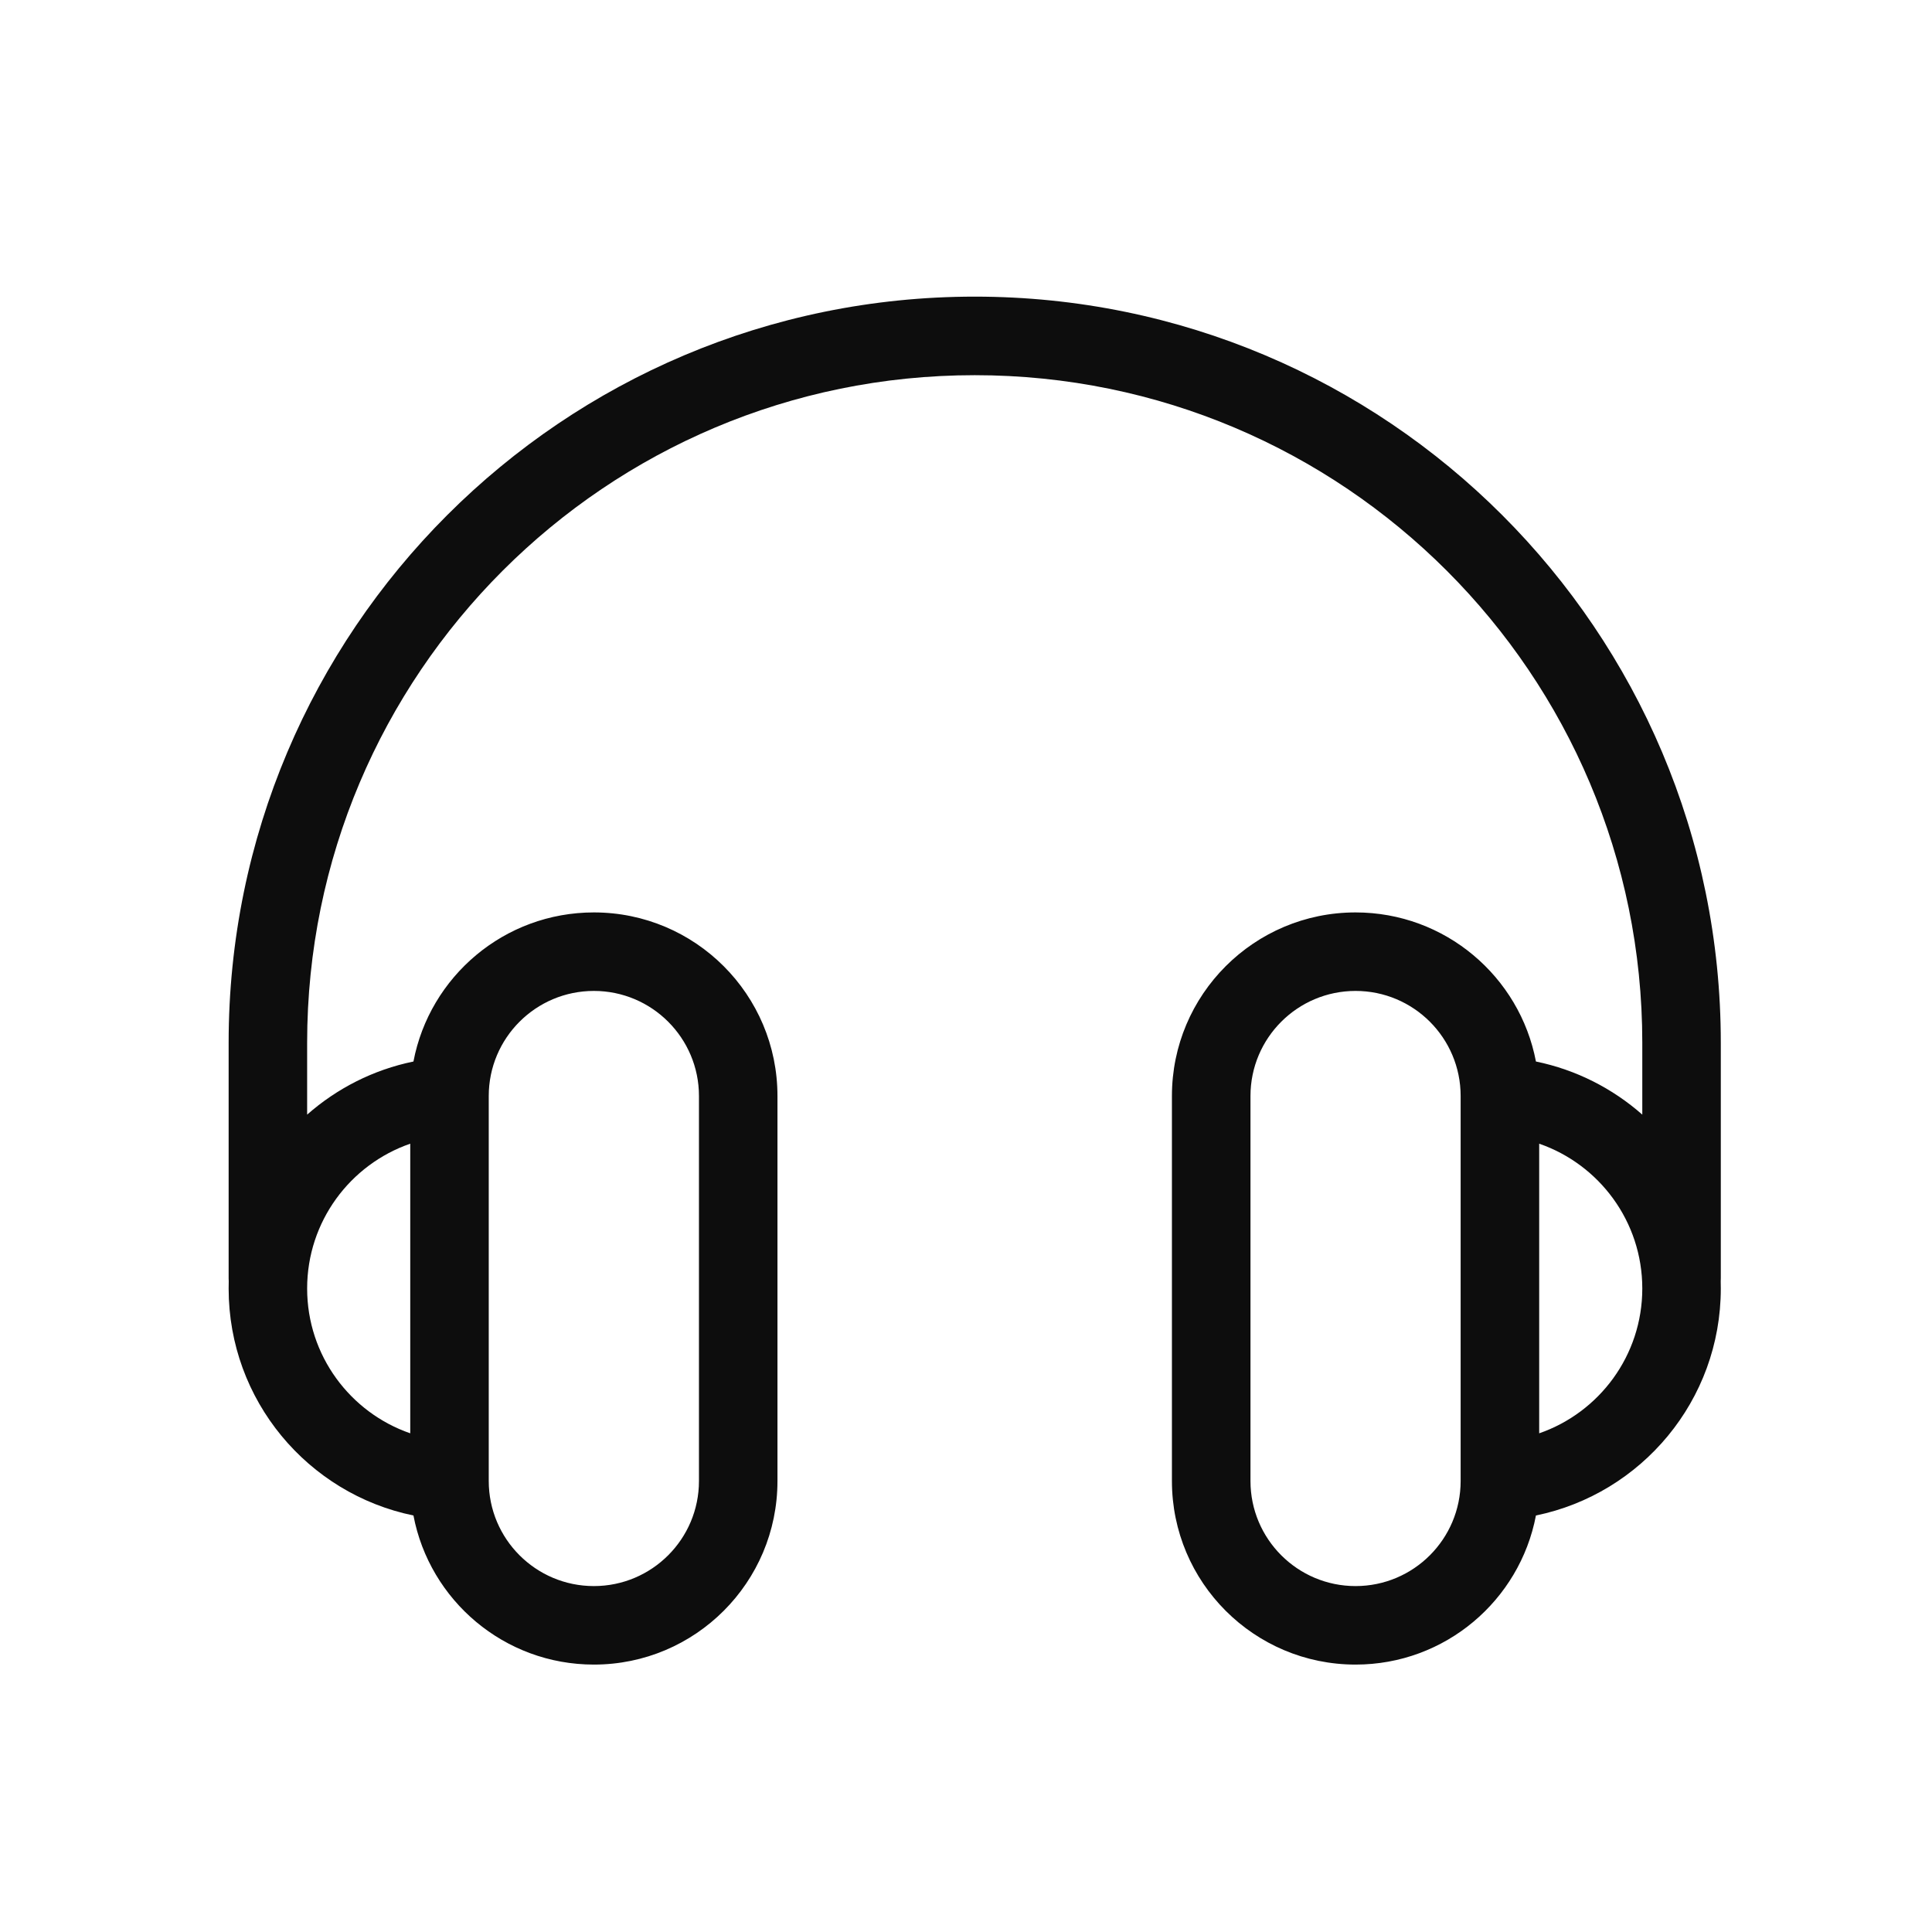 <?xml version="1.0" encoding="utf-8"?>
<svg xmlns="http://www.w3.org/2000/svg" fill="none" height="41" viewBox="0 0 41 41" width="41">
<g id="icon-headset">
<path clip-rule="evenodd" d="M20.685 6.295C29.429 6.295 36.518 13.384 36.518 22.128V27.128C36.518 27.149 36.517 27.17 36.516 27.191C36.517 27.242 36.518 27.293 36.518 27.344C36.518 29.719 34.834 31.701 32.595 32.161C32.252 33.963 30.669 35.325 28.767 35.325C26.615 35.325 24.87 33.581 24.87 31.429V23.259C24.87 21.107 26.615 19.363 28.767 19.363C30.669 19.363 32.252 20.725 32.595 22.527C33.449 22.702 34.222 23.099 34.852 23.654V22.128C34.852 14.304 28.509 7.962 20.685 7.962C12.861 7.962 6.518 14.304 6.518 22.128V23.654C7.148 23.099 7.921 22.702 8.774 22.527C9.117 20.725 10.701 19.363 12.603 19.363C14.755 19.363 16.499 21.107 16.499 23.259V31.429C16.499 33.581 14.755 35.325 12.603 35.325C10.701 35.325 9.117 33.963 8.774 32.161C6.535 31.701 4.852 29.719 4.852 27.344C4.852 27.293 4.852 27.242 4.854 27.191C4.852 27.17 4.852 27.149 4.852 27.128V22.128C4.852 13.384 11.94 6.295 20.685 6.295ZM6.518 27.344C6.518 25.921 7.433 24.711 8.706 24.271V30.417C7.433 29.977 6.518 28.767 6.518 27.344ZM12.603 21.029C11.371 21.029 10.372 22.028 10.372 23.259V31.429C10.372 32.66 11.371 33.659 12.603 33.659C13.834 33.659 14.833 32.66 14.833 31.429V23.259C14.833 22.028 13.834 21.029 12.603 21.029ZM34.852 27.344C34.852 25.921 33.937 24.711 32.664 24.271V30.417C33.937 29.977 34.852 28.767 34.852 27.344ZM28.767 21.029C29.999 21.029 30.997 22.028 30.997 23.259V31.429C30.997 32.66 29.999 33.659 28.767 33.659C27.536 33.659 26.537 32.66 26.537 31.429V23.259C26.537 22.028 27.536 21.029 28.767 21.029Z" fill="#0D0D0D" fill-rule="evenodd" id="Union"/>
</g>
</svg>